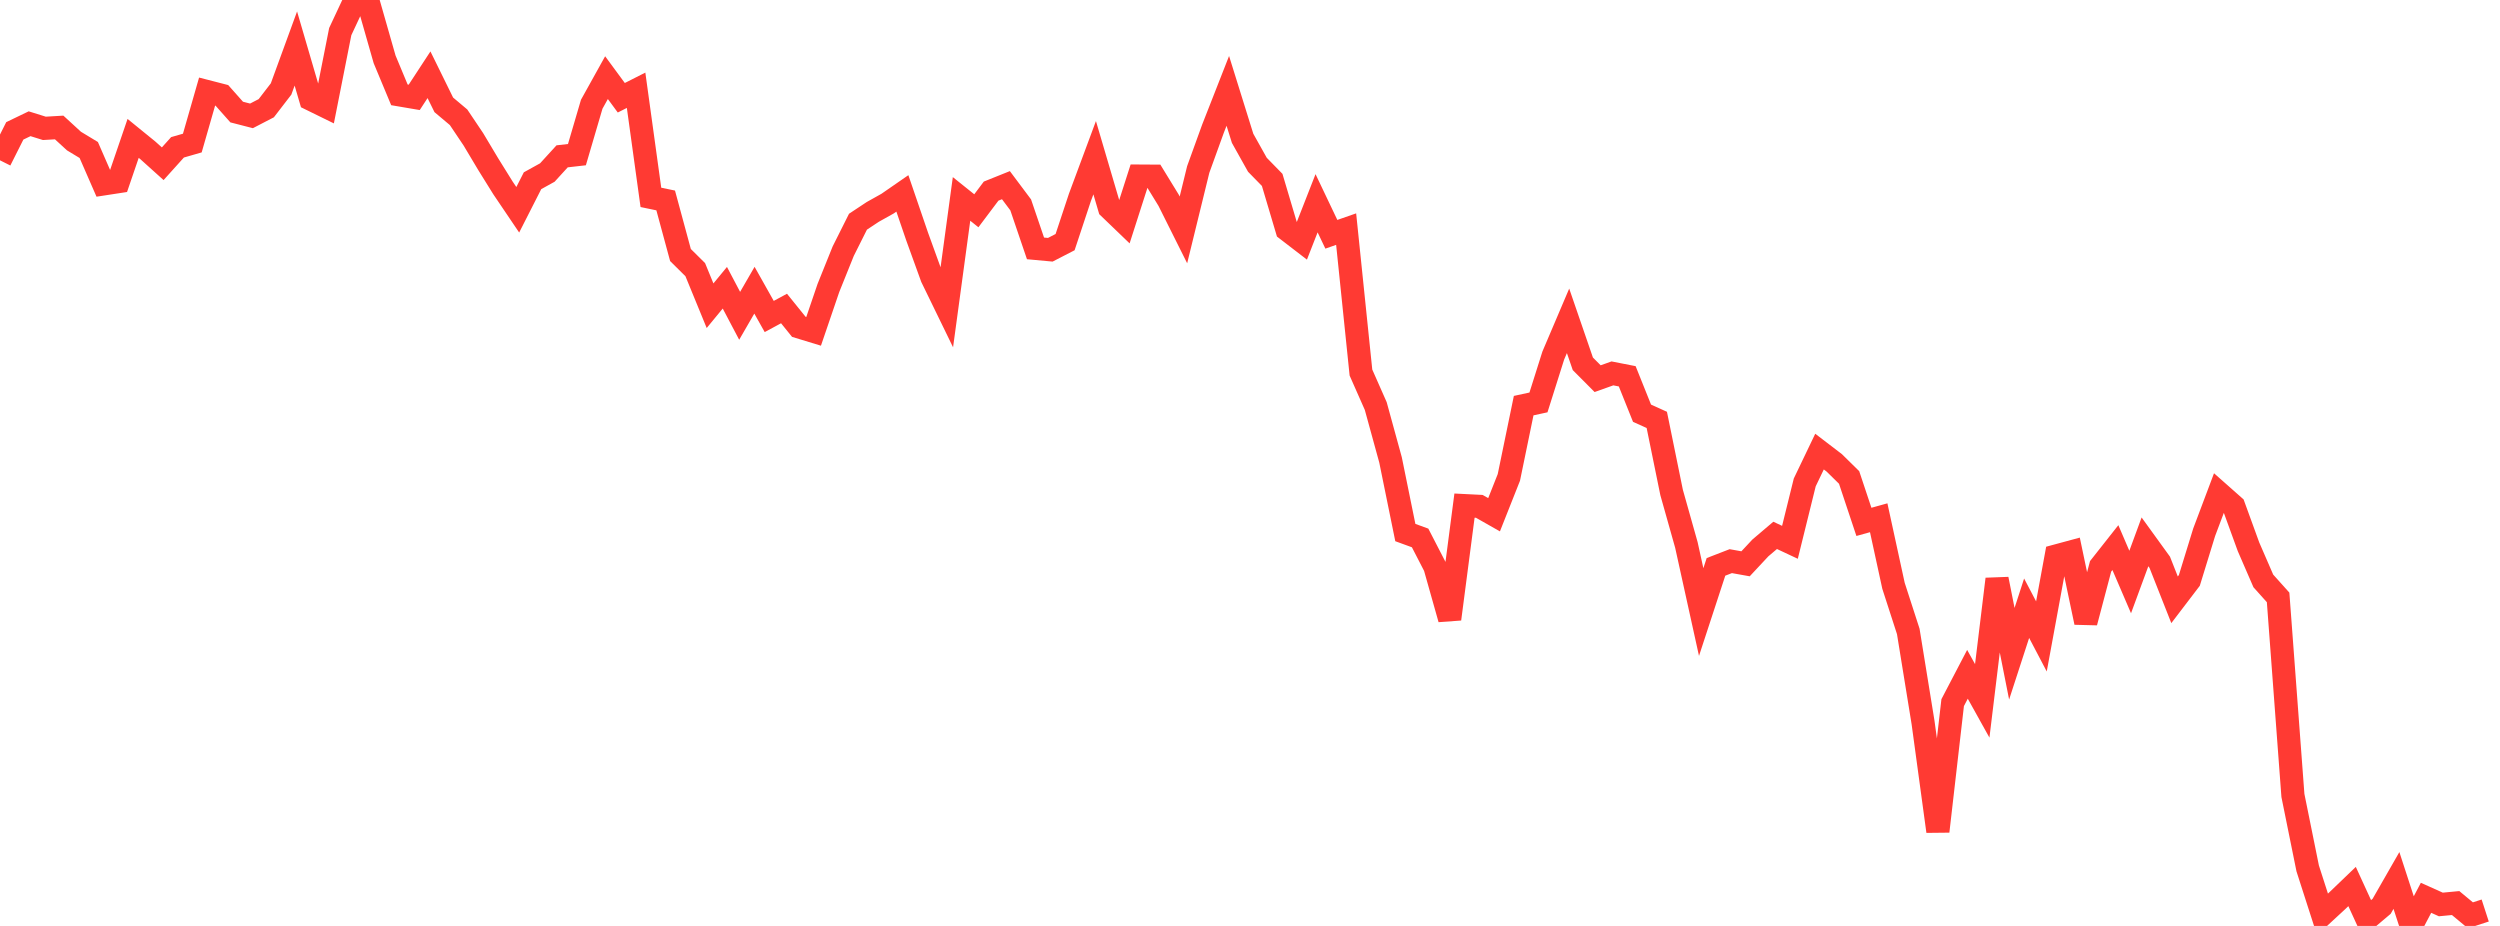 <?xml version="1.0" standalone="no"?>
<!DOCTYPE svg PUBLIC "-//W3C//DTD SVG 1.1//EN" "http://www.w3.org/Graphics/SVG/1.1/DTD/svg11.dtd">

<svg width="135" height="50" viewBox="0 0 135 50" preserveAspectRatio="none" 
  xmlns="http://www.w3.org/2000/svg"
  xmlns:xlink="http://www.w3.org/1999/xlink">


<polyline points="0.0, 8.657 0.799, 7.067 1.598, 6.682 2.396, 6.931 3.195, 6.884 3.994, 7.617 4.793, 8.1 5.592, 9.931 6.391, 9.808 7.189, 7.473 7.988, 8.123 8.787, 8.842 9.586, 7.955 10.385, 7.725 11.183, 4.945 11.982, 5.151 12.781, 6.051 13.58, 6.257 14.379, 5.843 15.178, 4.805 15.976, 2.62 16.775, 5.352 17.574, 5.744 18.373, 1.707 19.172, 0.0 19.97, 0.409 20.769, 3.205 21.568, 5.122 22.367, 5.258 23.166, 4.037 23.964, 5.661 24.763, 6.333 25.562, 7.523 26.361, 8.861 27.16, 10.146 27.959, 11.328 28.757, 9.759 29.556, 9.317 30.355, 8.442 31.154, 8.351 31.953, 5.629 32.751, 4.193 33.55, 5.279 34.349, 4.874 35.148, 10.658 35.947, 10.824 36.746, 13.772 37.544, 14.562 38.343, 16.509 39.142, 15.538 39.941, 17.054 40.74, 15.671 41.538, 17.091 42.337, 16.659 43.136, 17.649 43.935, 17.893 44.734, 15.55 45.533, 13.565 46.331, 11.972 47.13, 11.443 47.929, 10.996 48.728, 10.443 49.527, 12.778 50.325, 14.982 51.124, 16.624 51.923, 10.742 52.722, 11.382 53.521, 10.32 54.32, 9.999 55.118, 11.065 55.917, 13.413 56.716, 13.487 57.515, 13.075 58.314, 10.663 59.112, 8.516 59.911, 11.23 60.71, 11.998 61.509, 9.508 62.308, 9.513 63.107, 10.817 63.905, 12.414 64.704, 9.152 65.503, 6.944 66.302, 4.907 67.101, 7.47 67.899, 8.897 68.698, 9.714 69.497, 12.402 70.296, 13.017 71.095, 10.975 71.893, 12.651 72.692, 12.372 73.491, 20.118 74.29, 21.926 75.089, 24.835 75.888, 28.758 76.686, 29.049 77.485, 30.598 78.284, 33.428 79.083, 27.303 79.882, 27.343 80.68, 27.796 81.479, 25.779 82.278, 21.904 83.077, 21.731 83.876, 19.202 84.675, 17.325 85.473, 19.645 86.272, 20.448 87.071, 20.163 87.87, 20.32 88.669, 22.313 89.467, 22.674 90.266, 26.591 91.065, 29.427 91.864, 33.051 92.663, 30.611 93.462, 30.302 94.26, 30.445 95.059, 29.589 95.858, 28.91 96.657, 29.285 97.456, 26.051 98.254, 24.386 99.053, 24.997 99.852, 25.783 100.651, 28.181 101.45, 27.959 102.249, 31.632 103.047, 34.098 103.846, 39.023 104.645, 44.892 105.444, 37.942 106.243, 36.412 107.041, 37.847 107.84, 31.271 108.639, 35.302 109.438, 32.844 110.237, 34.367 111.036, 30.023 111.834, 29.807 112.633, 33.61 113.432, 30.584 114.231, 29.571 115.03, 31.429 115.828, 29.26 116.627, 30.364 117.426, 32.389 118.225, 31.341 119.024, 28.744 119.822, 26.625 120.621, 27.332 121.42, 29.528 122.219, 31.369 123.018, 32.26 123.817, 42.954 124.615, 46.894 125.414, 49.377 126.213, 48.639 127.012, 47.872 127.811, 49.614 128.609, 48.94 129.408, 47.545 130.207, 50.0 131.006, 48.481 131.805, 48.841 132.604, 48.765 133.402, 49.427 134.201, 49.168" fill="none" stroke="#ff3a33" stroke-width="1.25"/>

</svg>